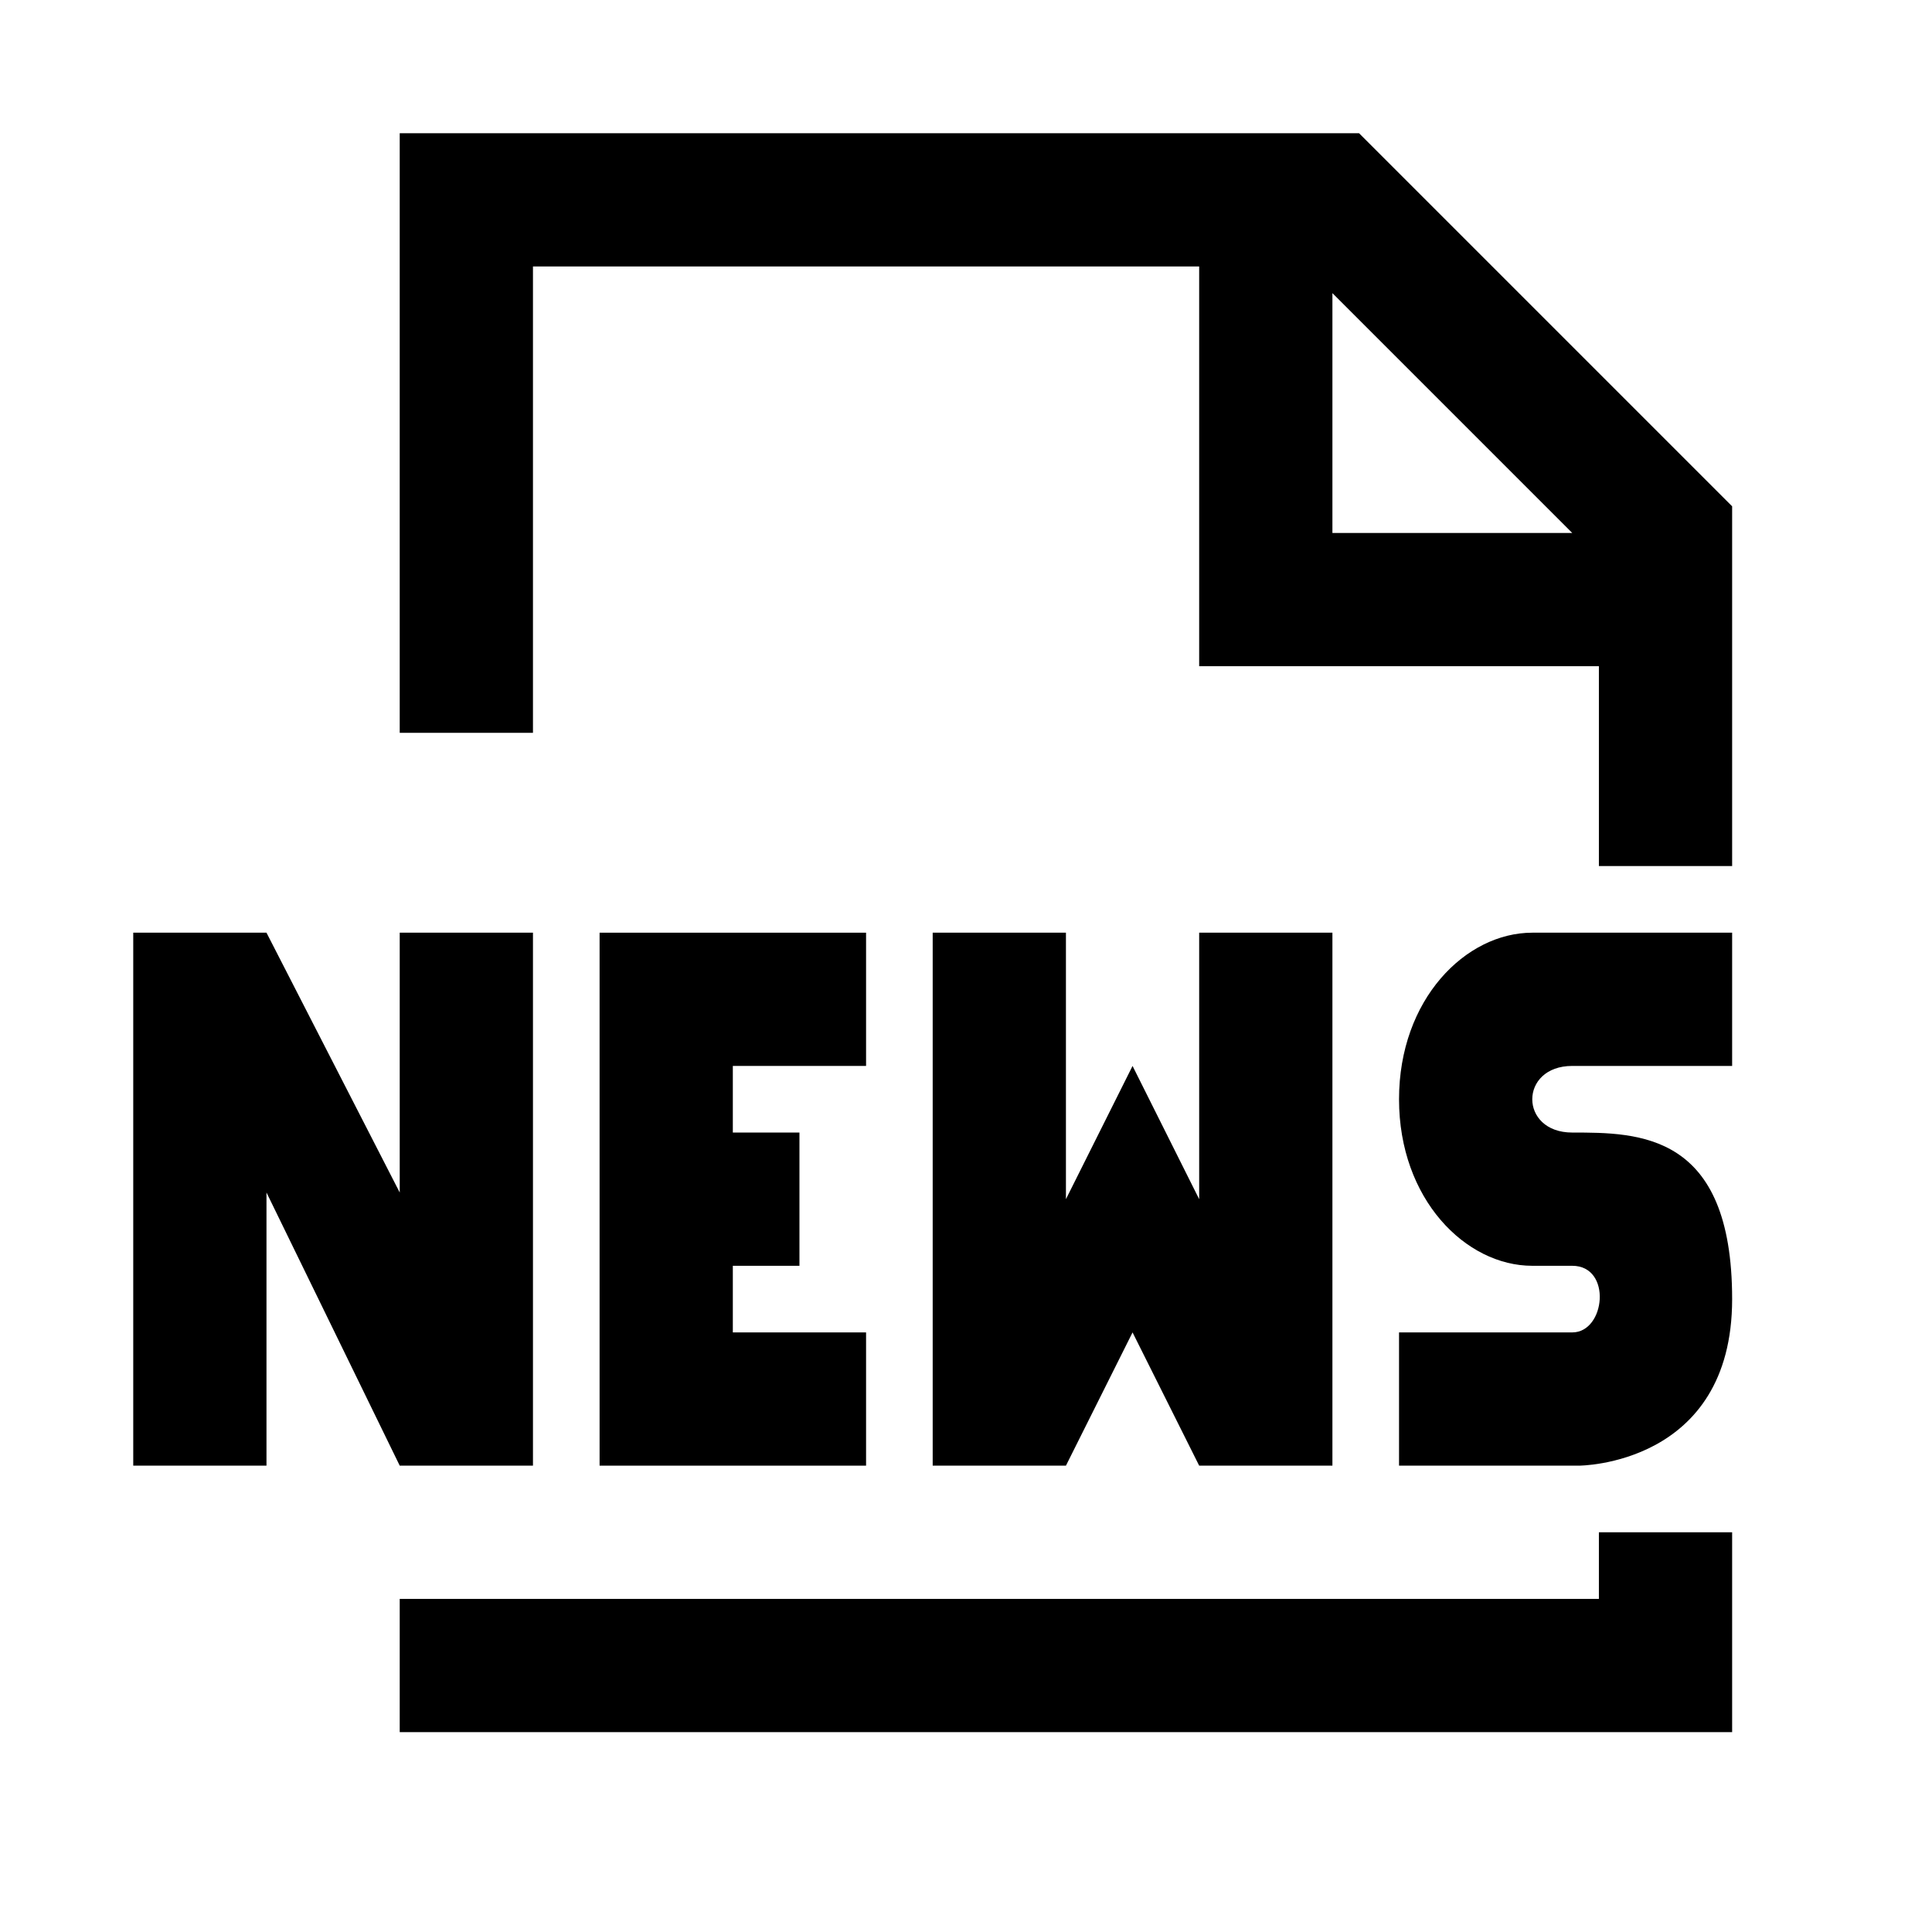 <svg version="1.2" xmlns="http://www.w3.org/2000/svg" viewBox="0 0 29 29" width="20" height="20">
	<title>tin-tuc-svg</title>
	<style>
		.s0 { fill: #000000 } 
	</style>
	<g id="news">
		<path id="Layer" class="s0" d="m24 24h-18v2h20v-3h-2z"/>
		<path id="Layer" fill-rule="evenodd" class="s0" d="m26 7.6v5.4h-2v-3h-6v-6h-10v7h-2v-9h14.4zm-2.4 0.4l-3.6-3.6v3.6z"/>
		<path id="Layer" class="s0" d="m8 22v-8h-2v3.9l-2-3.9h-2v8h2v-4.1l2 4.1z"/>
		<path id="Layer" class="s0" d="m14 14v8h2l1-2 1 2h2v-8h-2v4l-1-2-1 2v-4z"/>
		<path id="Layer" class="s0" d="m13 16v-2h-2-1-1v8h1 1 2v-2h-2v-1h1v-2h-1v-1z"/>
		<path id="Layer" class="s0" d="m23 14c-1 0-2 1-2 2.5 0 1.5 1 2.5 2 2.5h0.6c0.6 0 0.5 1 0 1h-2.6v2h2.7c0 0 2.3 0 2.3-2.5 0-2.5-1.4-2.5-2.4-2.5-0.8 0-0.8-1 0-1h2.4v-2h-2z"/>
	</g>
</svg>